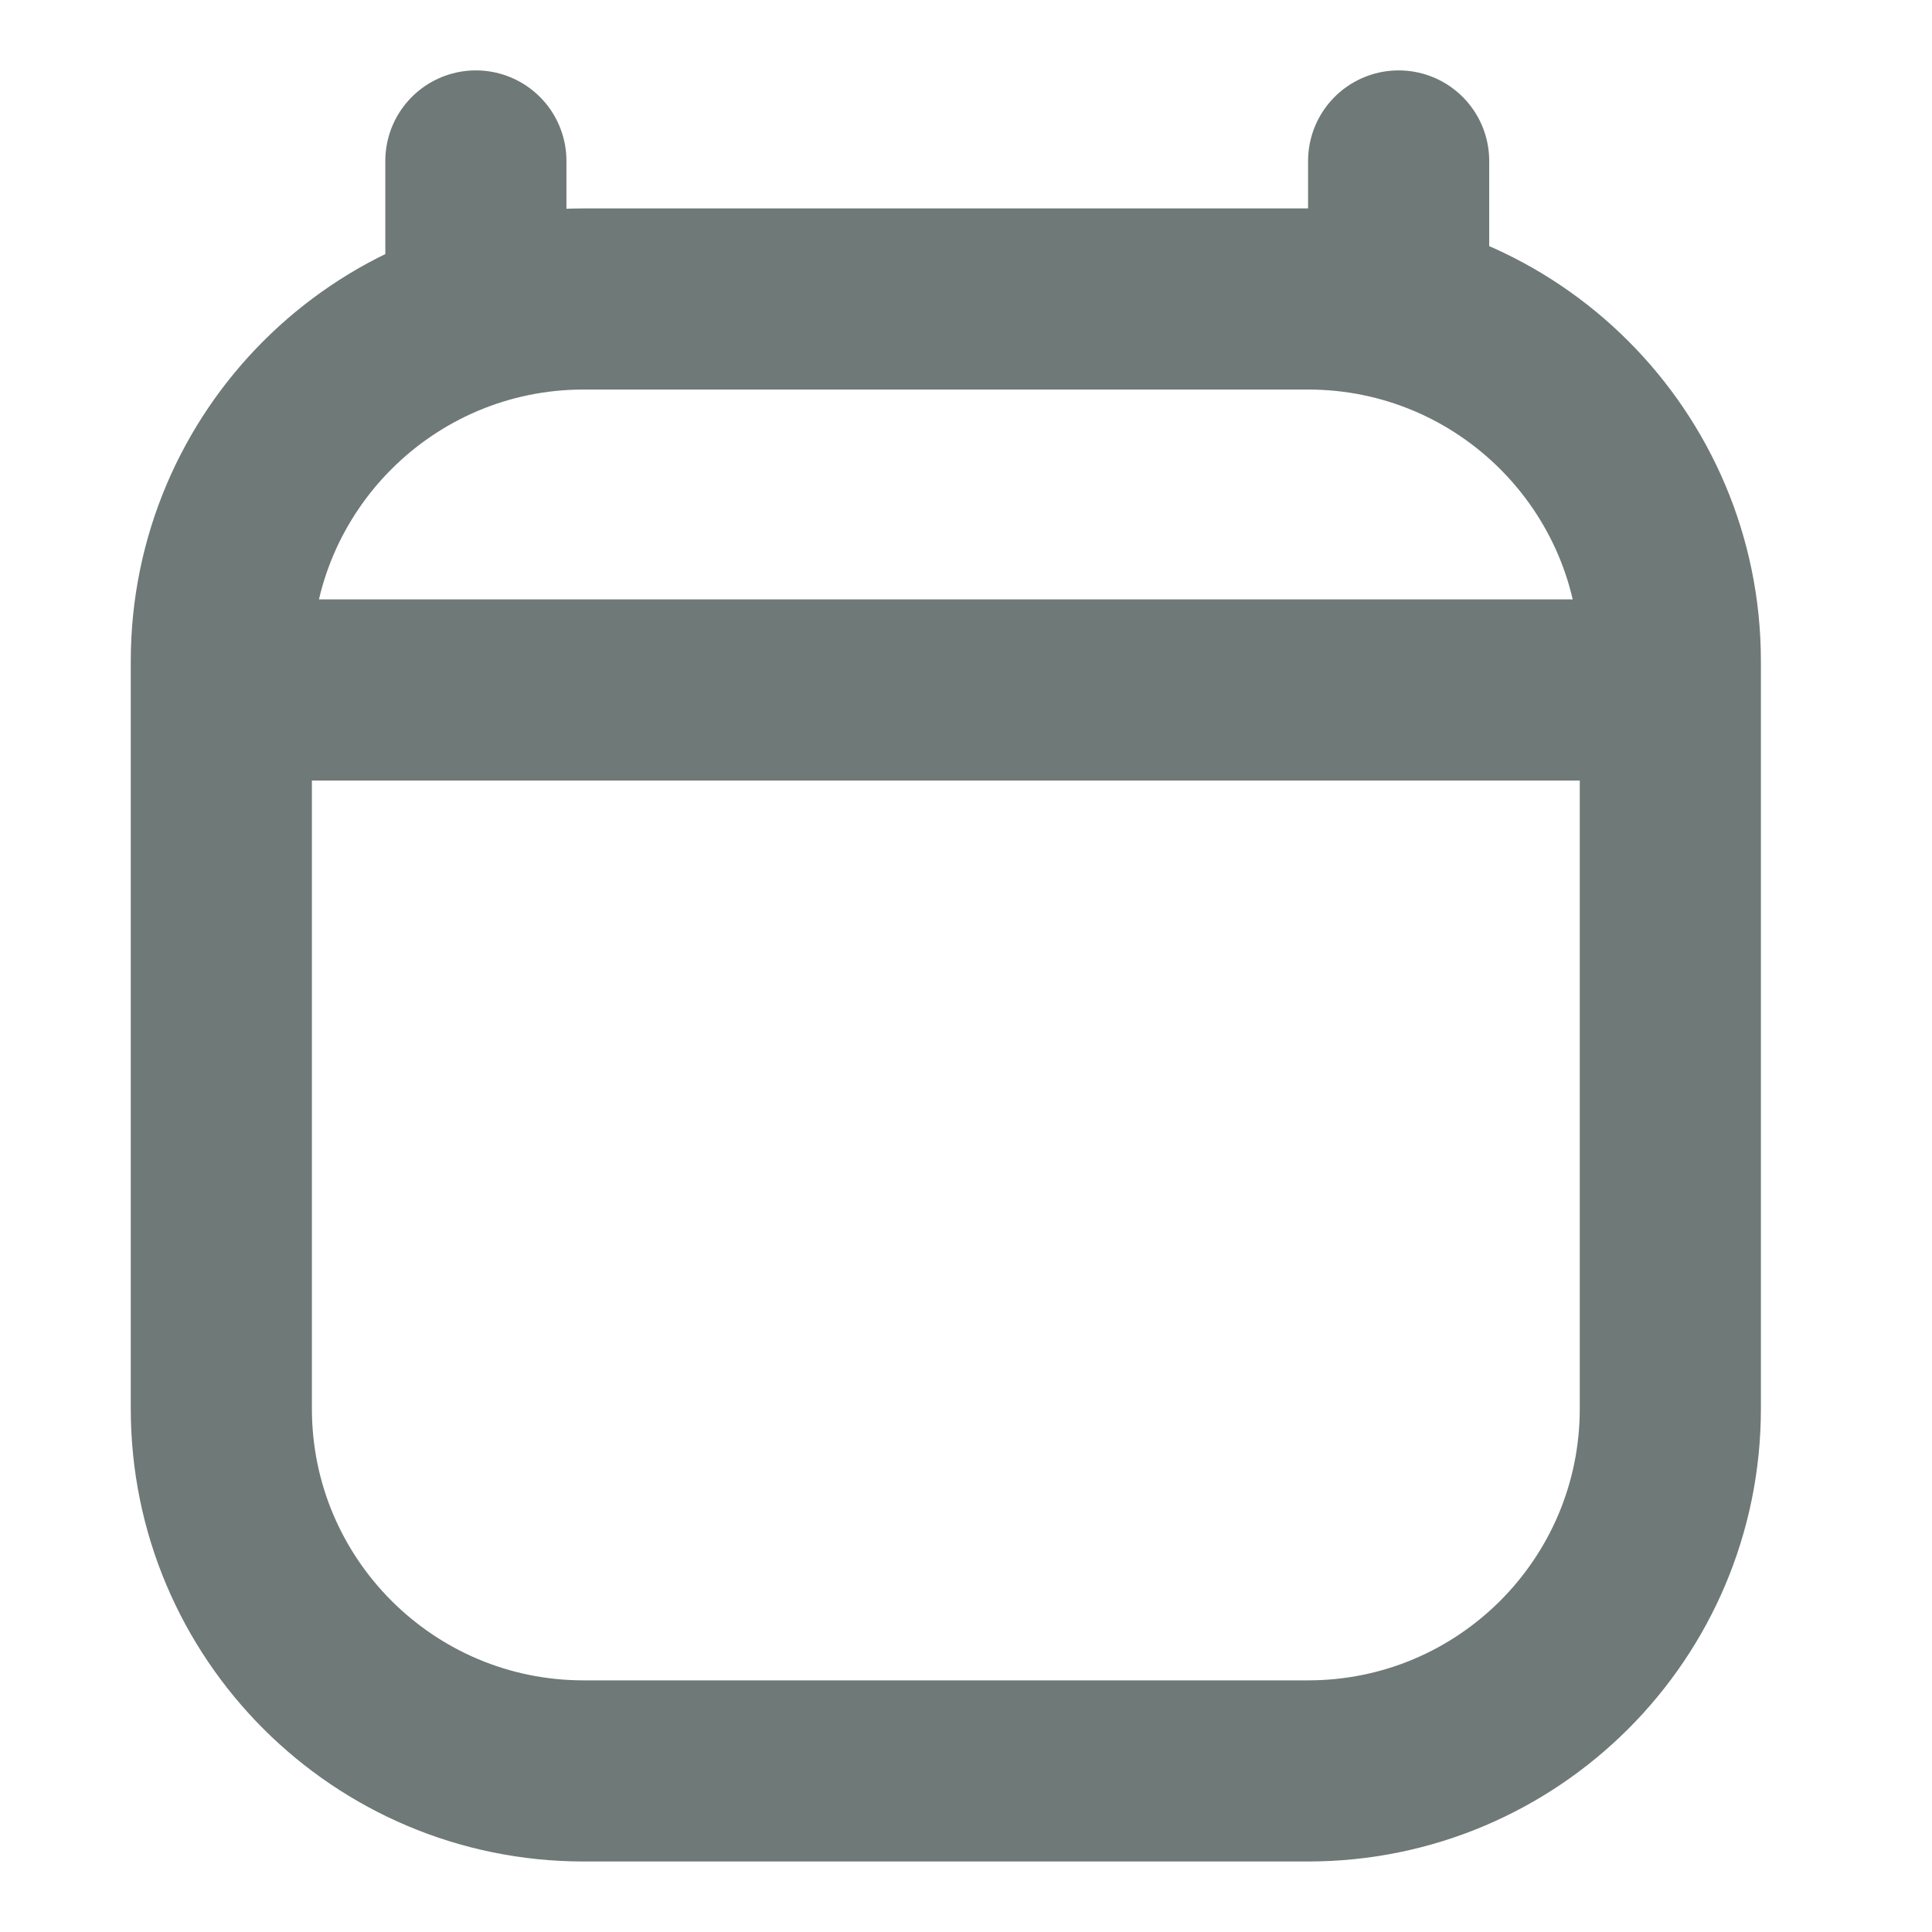 <svg width="16" height="16" viewBox="0 0 16 16" fill="none" xmlns="http://www.w3.org/2000/svg">
    <path d="M2.583 5.714H13.083M3.941 1.333V2.476M11.583 1.333V2.476M13.833 5.476L13.833 11.666C13.833 13.323 12.49 14.666 10.833 14.666H4.833C3.177 14.666 1.833 13.323 1.833 11.666V5.476C1.833 3.819 3.177 2.476 4.833 2.476H10.833C12.49 2.476 13.833 3.819 13.833 5.476Z"
          stroke="#6F7977" stroke-width="1.5" stroke-linecap="round" stroke-linejoin="round"/>
</svg>
